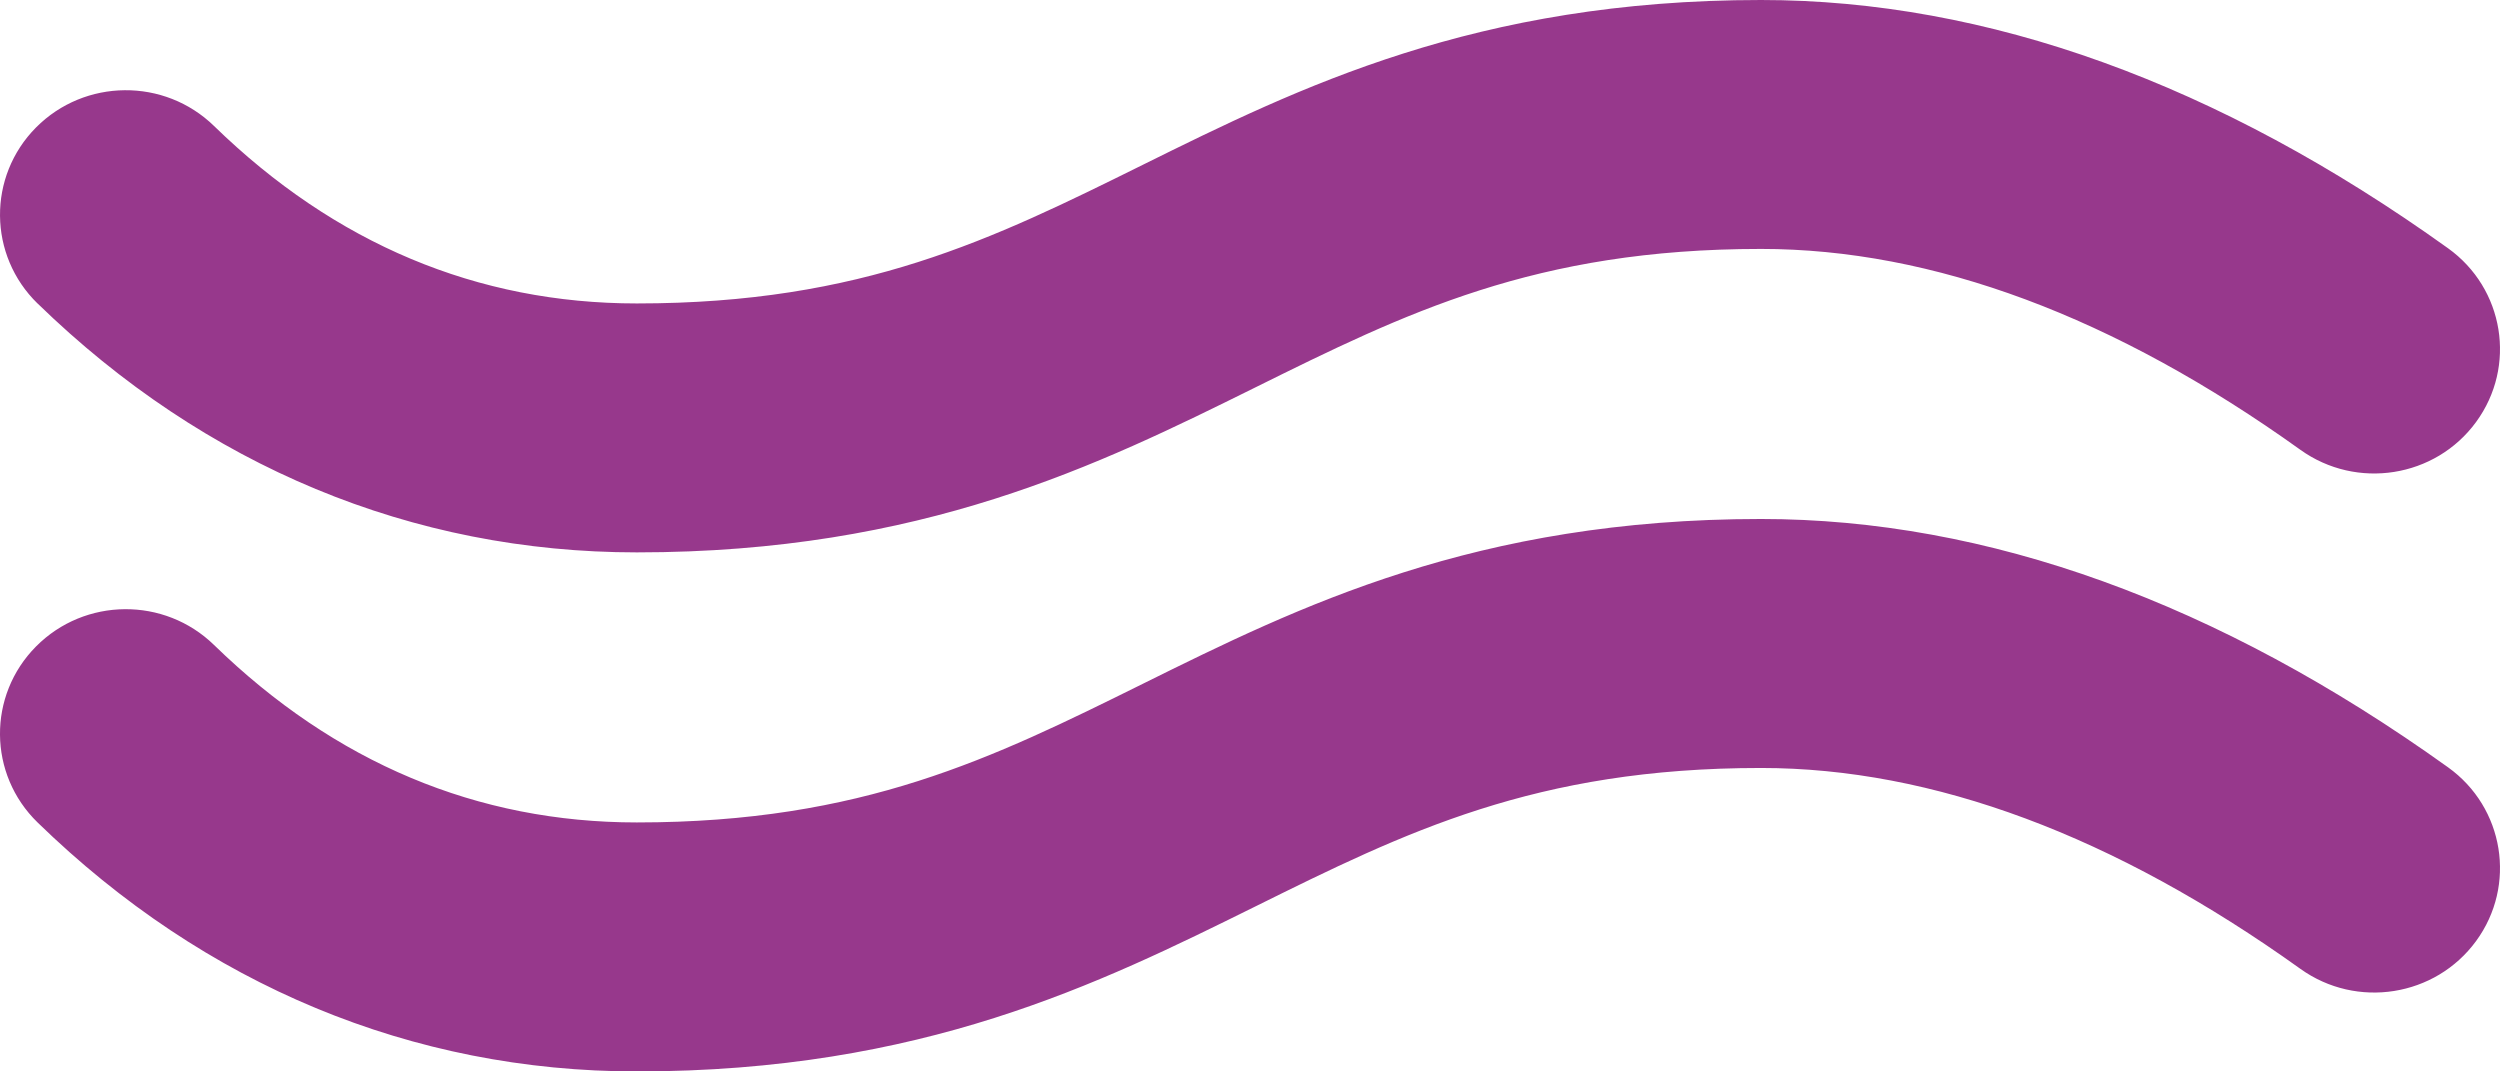 <svg xmlns="http://www.w3.org/2000/svg" width="42" height="18" fill="none" viewBox="0 0 42 18">
    <path fill="#97388C" fill-rule="evenodd" d="M.632 5.099C3.444 7.835 6.925 9.28 10.698 9.28c4.792 0 7.765-1.471 10.389-2.77 2.524-1.25 4.704-2.328 8.498-2.328 2.889 0 5.938 1.136 9.062 3.375.945.677 2.267.469 2.951-.467.685-.936.473-2.243-.472-2.92C37.266 1.402 33.383 0 29.585 0c-4.79 0-7.763 1.471-10.386 2.769l-.002.001c-2.525 1.25-4.705 2.328-8.499 2.328-2.68 0-5.07-1.003-7.103-2.982-.832-.81-2.17-.799-2.989.025C-.212 2.965-.2 4.29.632 5.1zm0 8.719C3.444 16.554 6.925 18 10.698 18c4.792 0 7.765-1.472 10.389-2.77 2.524-1.25 4.704-2.328 8.498-2.328 2.888 0 5.937 1.136 9.062 3.375.946.678 2.267.468 2.951-.467.685-.936.473-2.244-.472-2.92-3.861-2.768-7.744-4.171-11.541-4.171-4.79 0-7.763 1.47-10.386 2.769l-.002.001c-2.525 1.25-4.705 2.328-8.499 2.328-2.68 0-5.07-1.003-7.103-2.982-.832-.81-2.17-.8-2.989.025-.818.824-.807 2.148.026 2.958z" clip-rule="evenodd"/>
</svg>
